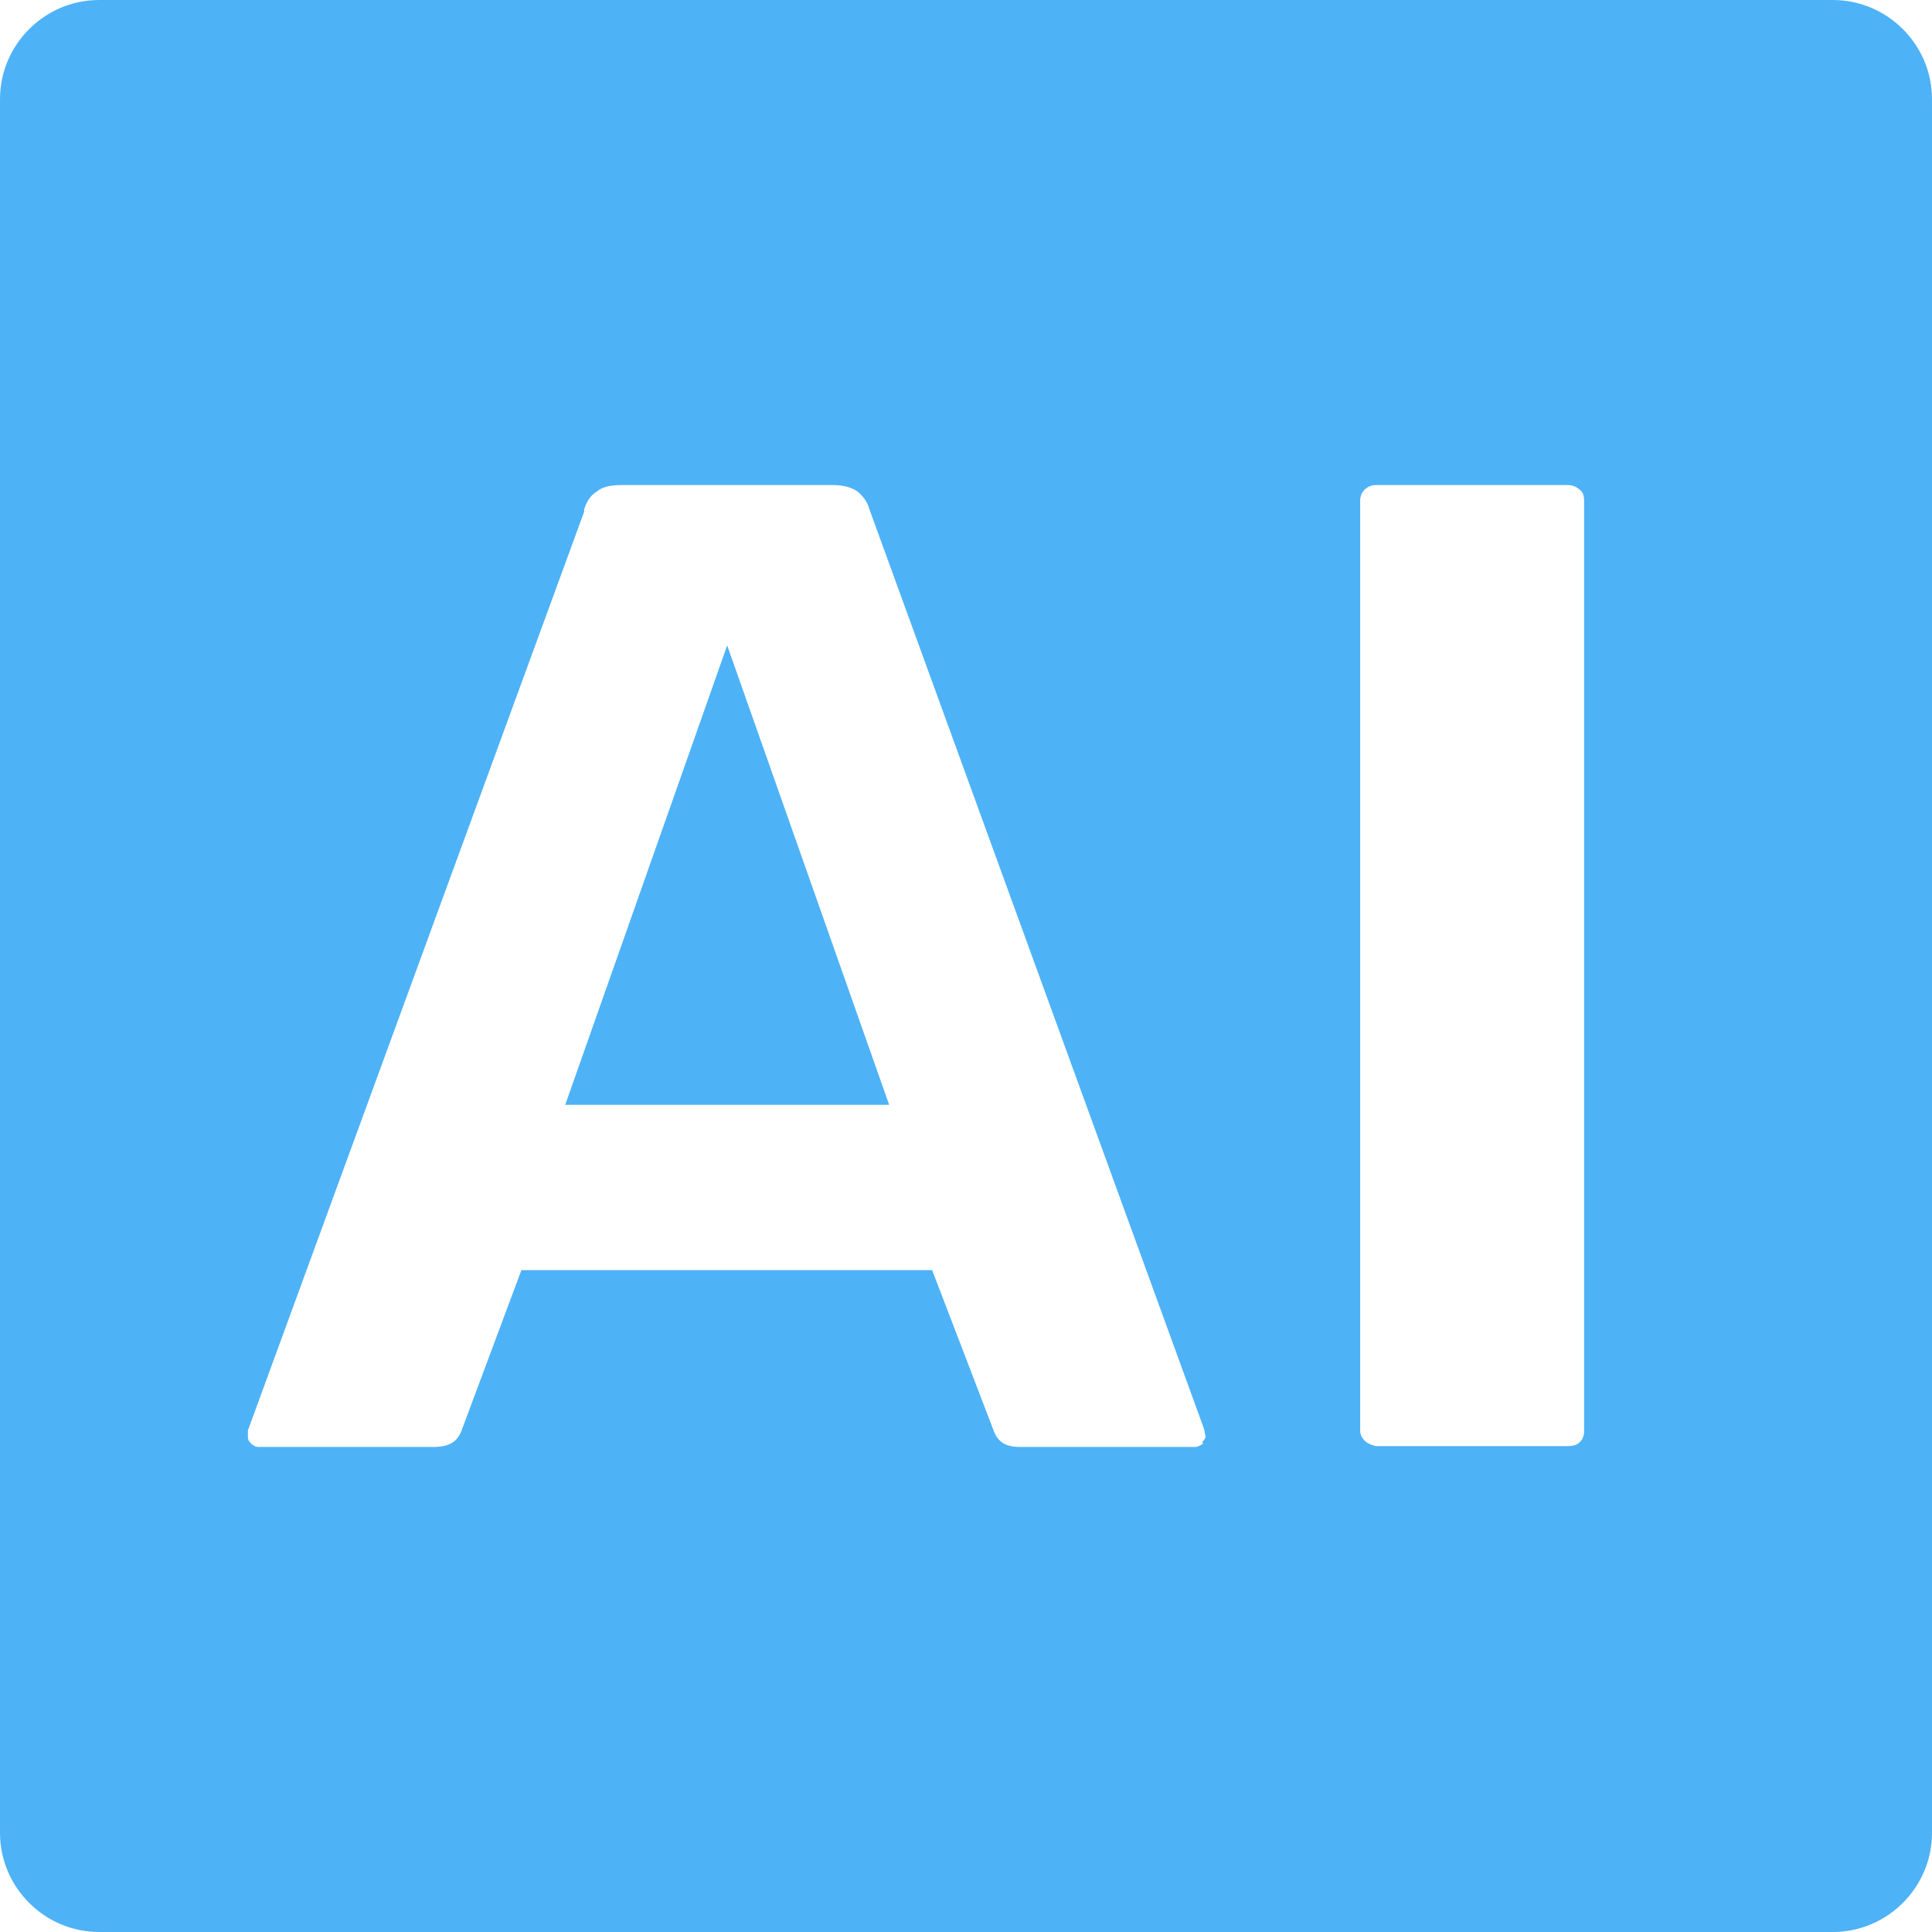 <?xml version="1.0" encoding="UTF-8"?>
<svg id="Vrstva_2" data-name="Vrstva 2" xmlns="http://www.w3.org/2000/svg" viewBox="0 0 23.38 23.38">
  <defs>
    <style>
      .cls-1 {
        fill: #4eb2f7;
      }
    </style>
  </defs>
  <g id="Vrstva_1-2" data-name="Vrstva 1">
    <g>
      <path class="cls-1" d="m22.18,0H1.2C.54,0,0,.54,0,1.2v20.98c0,.66.54,1.2,1.2,1.2h20.98c.66,0,1.2-.54,1.2-1.2V1.2c0-.66-.54-1.2-1.2-1.2Zm-7.62,17.47s-.06.04-.09.04h-2.13c-.17,0-.27-.06-.32-.21l-.74-1.93h-4.97l-.72,1.93c-.04.11-.11.21-.34.21h-2.13s-.04,0-.08-.04c-.04-.04-.04-.06-.04-.08,0-.05,0-.07,0-.08L7.07,6.19v-.03c.03-.09.07-.16.15-.21.07-.06.17-.08.3-.08h2.56c.13,0,.23.03.3.08.07.06.12.13.14.21h0s4.05,11.13,4.05,11.13l.02.1s-.01.03-.04.06Zm4.61-.15c0,.07-.03.11-.05.13-.04.04-.09.05-.15.05h-2.32s-.09-.02-.13-.06c-.05-.05-.06-.09-.06-.13V6.06c0-.07.03-.11.05-.13.04-.04.08-.06.14-.06h2.32c.06,0,.11.02.15.06.03.02.05.06.05.13v11.26Z"/>
      <polygon class="cls-1" points="6.84 13.37 10.76 13.37 8.8 7.81 6.84 13.37"/>
    </g>
  </g>
</svg>